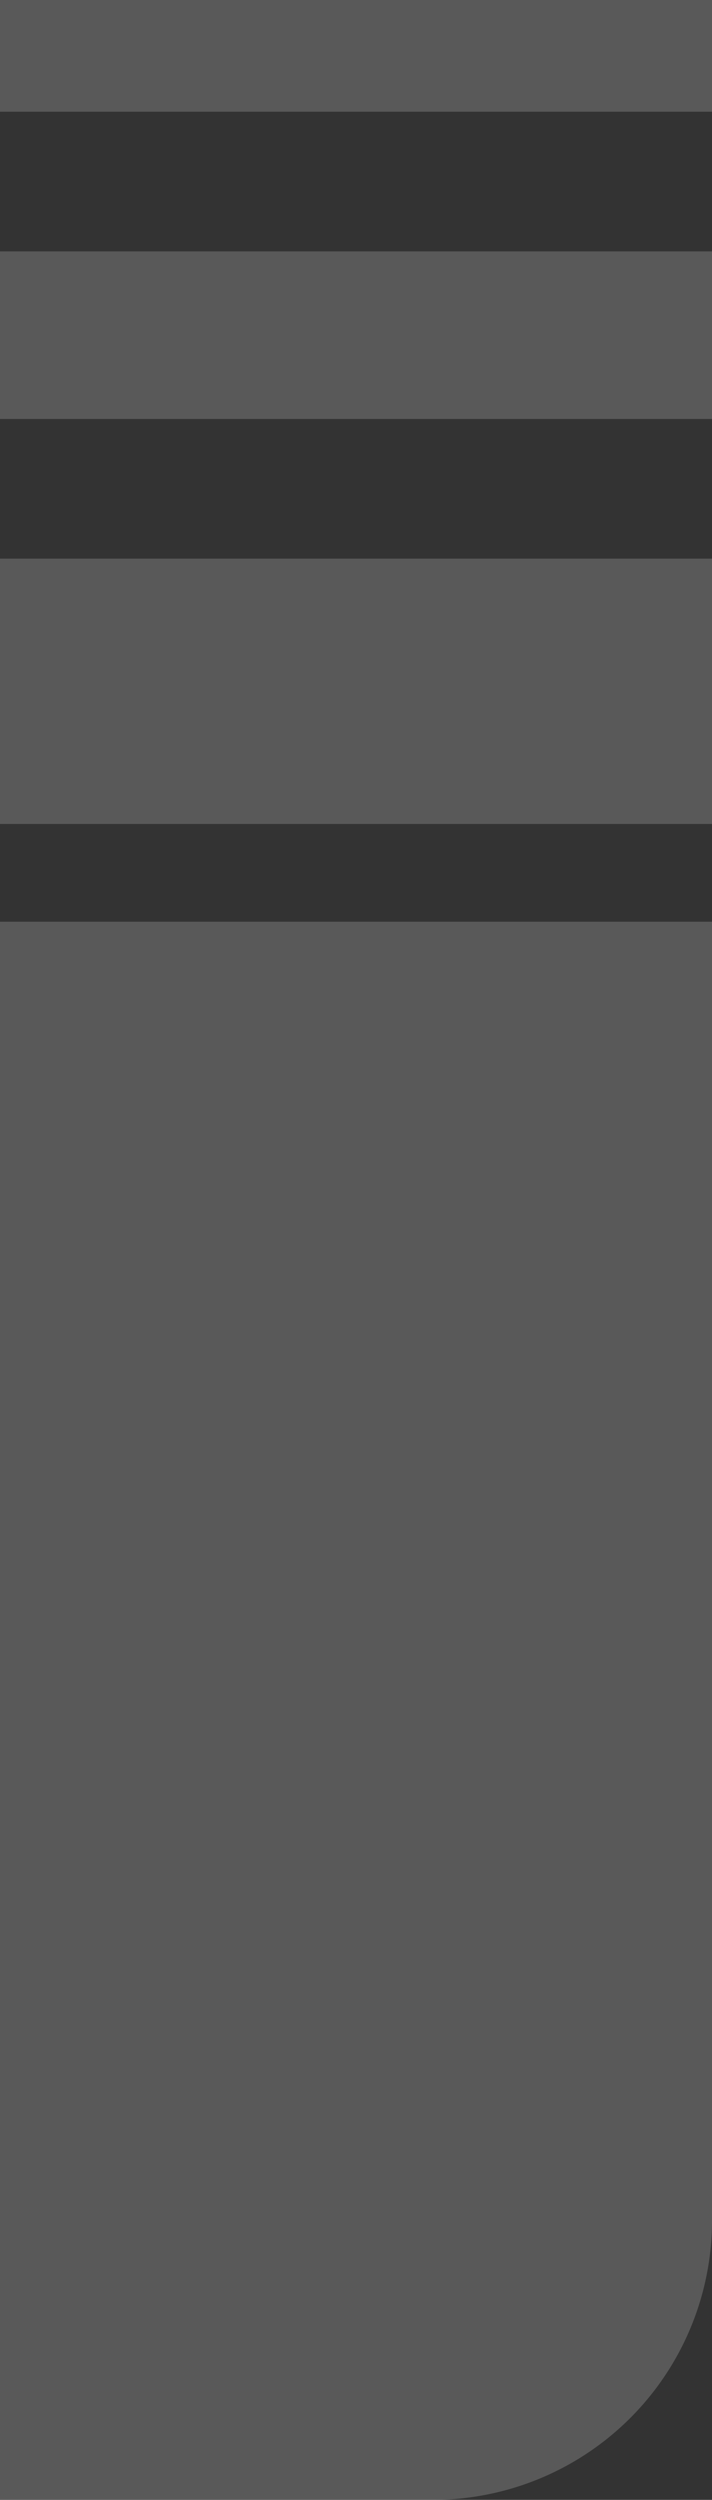 <svg xmlns="http://www.w3.org/2000/svg" width="51" height="179" viewBox="0 0 51 179">
  <rect x="0" y="0" width="51" height="179" fill="#333333" stroke="none"/>
  <g id="Group_5977" data-name="Group 5977" transform="translate(16084 21631)" opacity="0.19">
    <path id="Rectangle_30" data-name="Rectangle 30" d="M0,0H51a0,0,0,0,1,0,0V93a20,20,0,0,1-20,20H0a0,0,0,0,1,0,0V0A0,0,0,0,1,0,0Z" transform="translate(-16084 -21565)" fill="#fff"/>
    <rect id="Rectangle_47" data-name="Rectangle 47" width="51" height="19" transform="translate(-16084 -21591)" fill="#fff"/>
    <rect id="Rectangle_48" data-name="Rectangle 48" width="51" height="12" transform="translate(-16084 -21613)" fill="#fff"/>
    <rect id="Rectangle_49" data-name="Rectangle 49" width="51" height="8" transform="translate(-16084 -21631)" fill="#fff"/>
  </g>
</svg>
